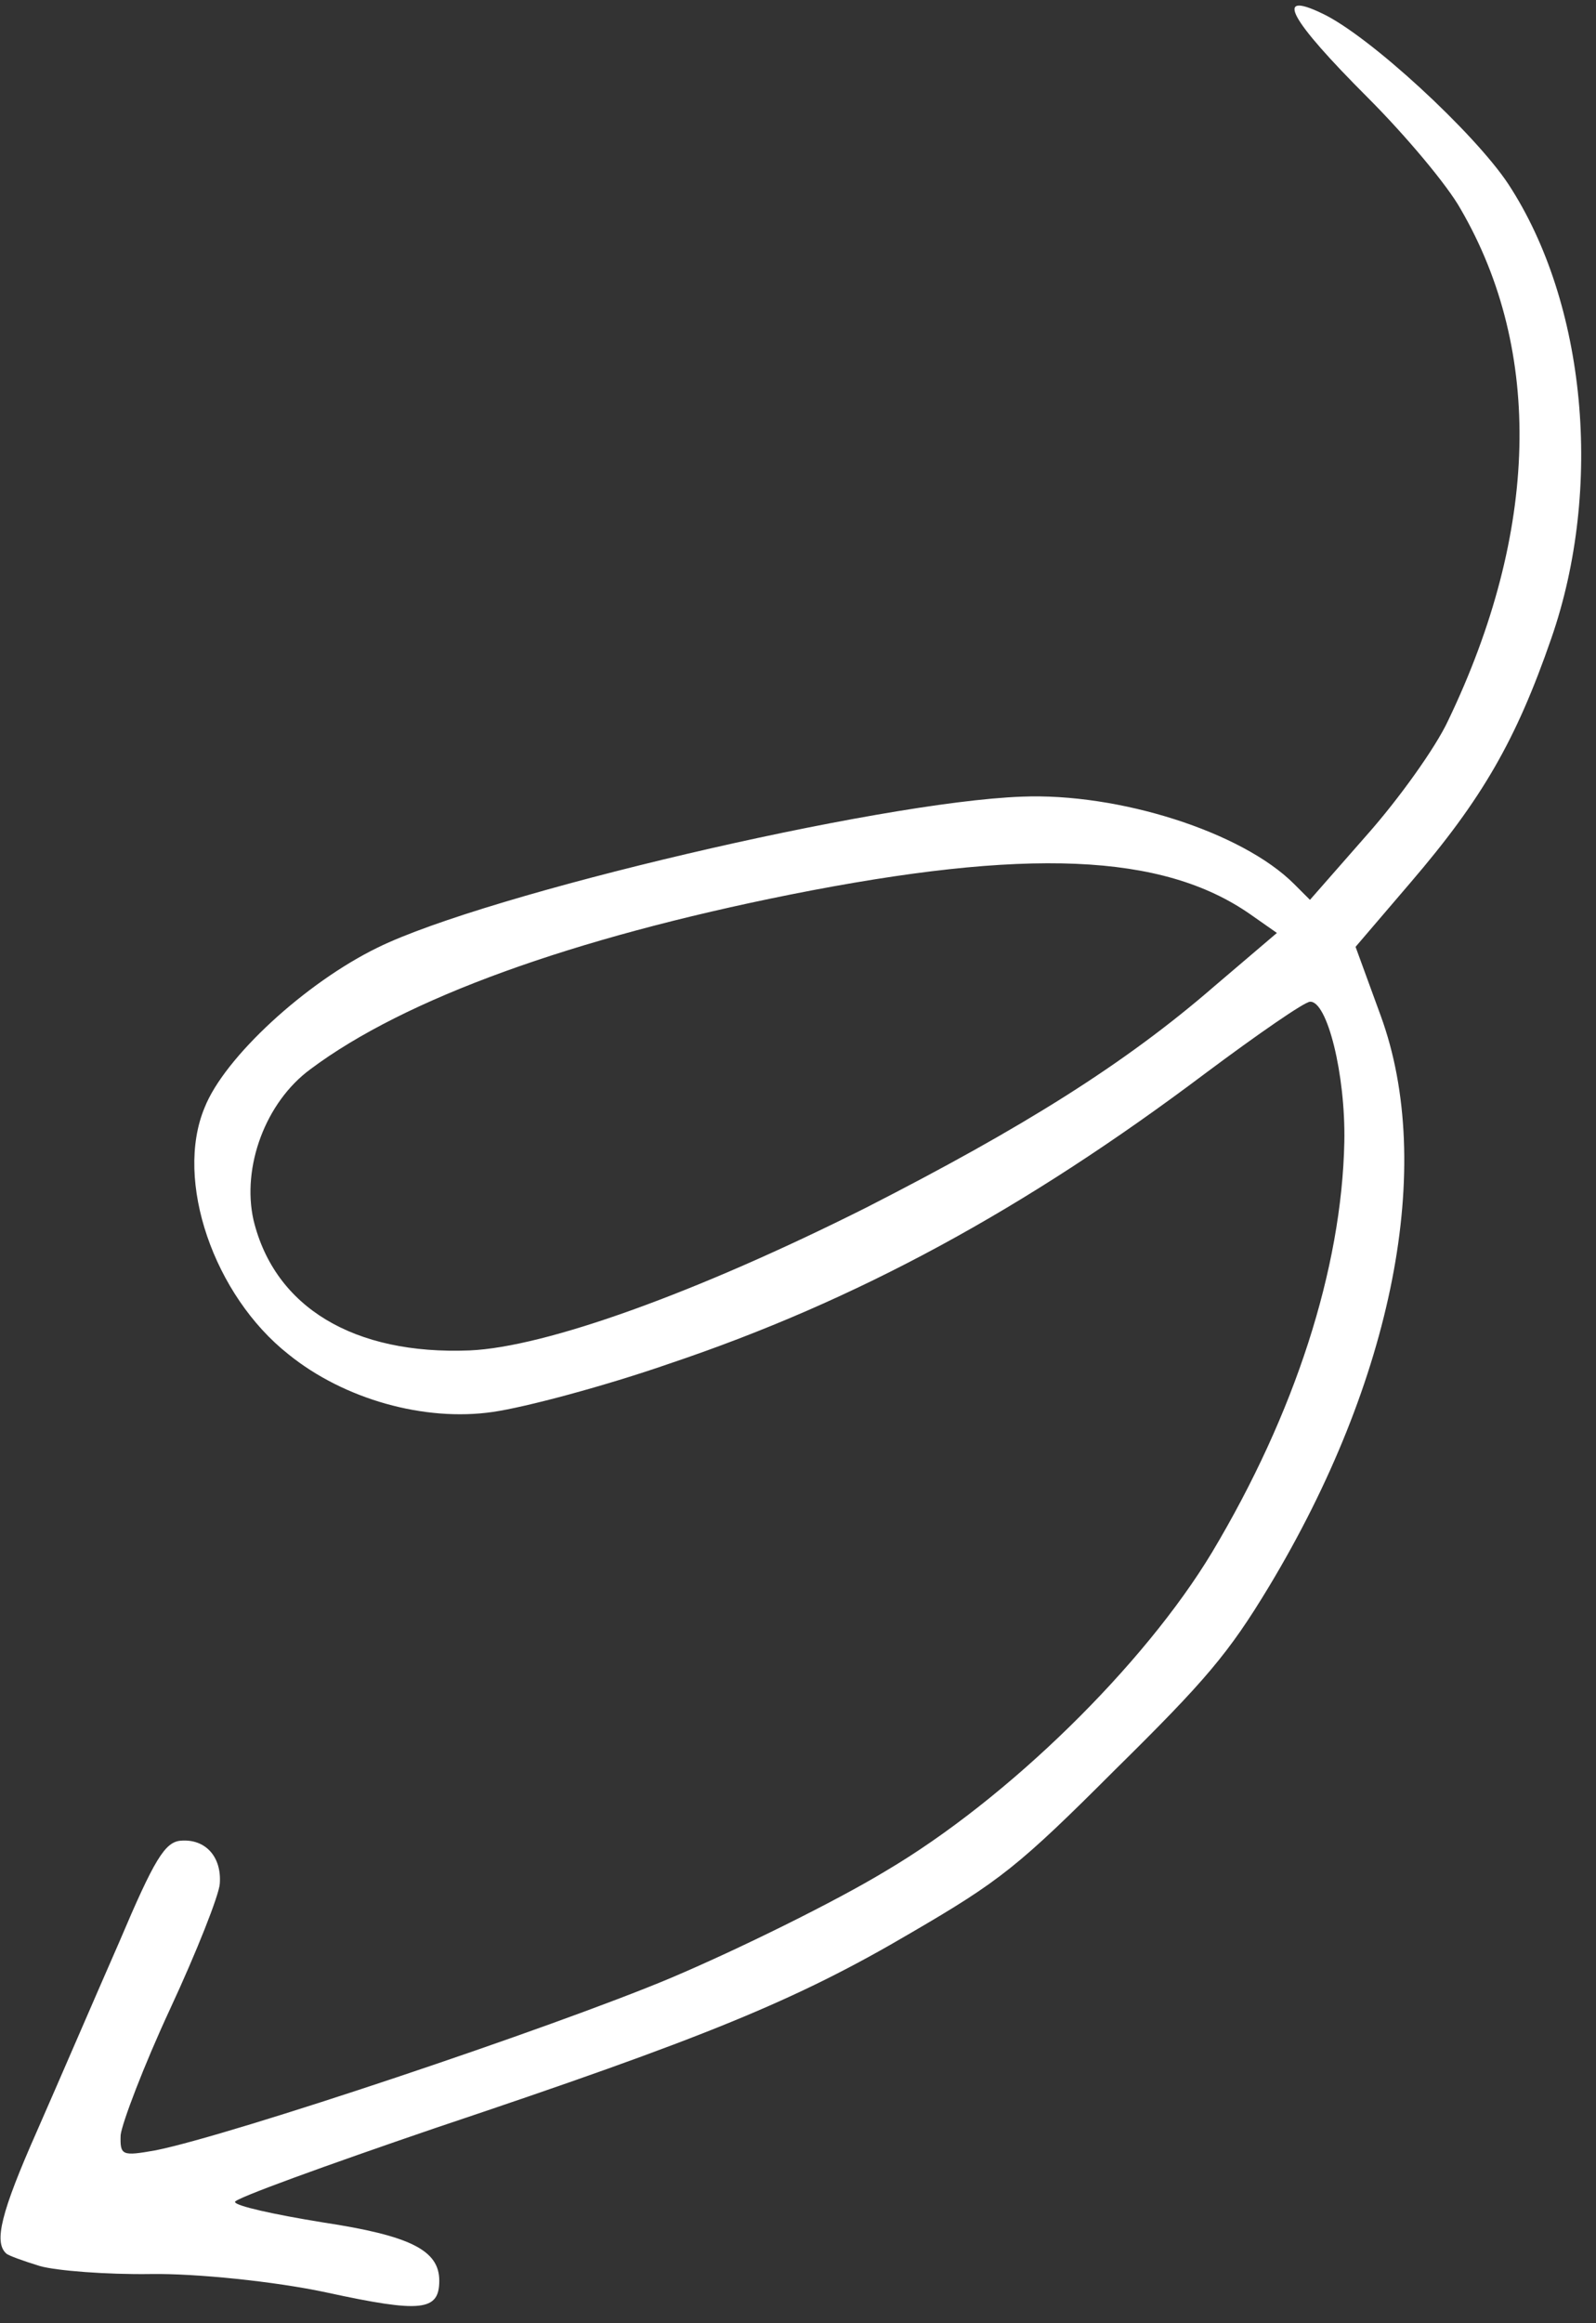 <svg width="77" height="112" viewBox="0 0 77 112" fill="none" xmlns="http://www.w3.org/2000/svg">
<rect x="0" y="0" width="77" height="112" fill="#333333" stroke="none"/>
<path d="M1.929 109.245C2.726 109.469 5.15 109.66 7.287 109.628C9.424 109.596 13.252 109.979 15.771 110.521C20.332 111.51 21.193 111.414 21.193 109.947C21.193 108.48 19.79 107.778 15.58 107.14C13.22 106.758 11.338 106.343 11.338 106.151C11.306 105.992 15.707 104.397 21.034 102.579C33.983 98.241 38.385 96.455 43.967 93.17C48.241 90.682 49.166 89.949 53.791 85.324C58.16 81.018 59.276 79.71 61.222 76.489C67.218 66.537 69.26 56.203 66.612 48.963L65.4 45.646L68.048 42.552C71.524 38.501 73.151 35.663 74.841 30.783C77.361 23.543 76.532 14.612 72.768 8.871C71.142 6.415 66.038 1.694 63.774 0.642C61.445 -0.475 62.211 0.929 65.975 4.692C67.824 6.542 69.834 8.934 70.472 10.083C74.459 16.94 74.235 25.648 69.866 34.738C69.26 36.045 67.474 38.533 65.943 40.256L63.2 43.381L62.434 42.616C59.914 40.096 53.95 38.214 49.293 38.406C42.34 38.661 23.49 43.094 18.227 45.678C14.751 47.368 10.827 50.972 9.871 53.397C8.403 56.905 10.317 62.455 13.921 65.293C16.601 67.462 20.492 68.547 23.777 68.068C25.34 67.845 29.167 66.825 32.293 65.74C41.319 62.71 49.421 58.309 58.16 51.738C60.68 49.856 62.944 48.293 63.2 48.293C64.029 48.23 64.922 51.802 64.858 55.055C64.731 61.179 62.466 68.164 58.479 74.83C55.194 80.284 48.623 86.727 42.723 90.204C40.299 91.671 35.642 93.968 32.325 95.371C26.616 97.763 11.178 102.93 7.51 103.664C5.884 103.951 5.788 103.919 5.82 102.93C5.884 102.356 6.936 99.581 8.212 96.838C9.488 94.095 10.572 91.352 10.604 90.81C10.7 89.502 9.902 88.641 8.722 88.737C7.957 88.8 7.447 89.63 5.756 93.617C4.608 96.232 2.822 100.378 1.769 102.771C0.047 106.662 -0.304 108.097 0.302 108.639C0.398 108.735 1.099 108.99 1.929 109.245ZM12.231 58.819C11.657 56.267 12.805 53.141 14.974 51.547C19.535 48.134 27.604 45.231 38.13 43.126C49.517 40.862 56.087 41.117 60.329 44.083L61.605 44.976L58.607 47.528C54.269 51.291 49.357 54.353 41.798 58.213C33.601 62.327 26.329 64.943 22.661 65.102C17.079 65.325 13.252 63.029 12.231 58.819Z" fill="white"/>
</svg>
